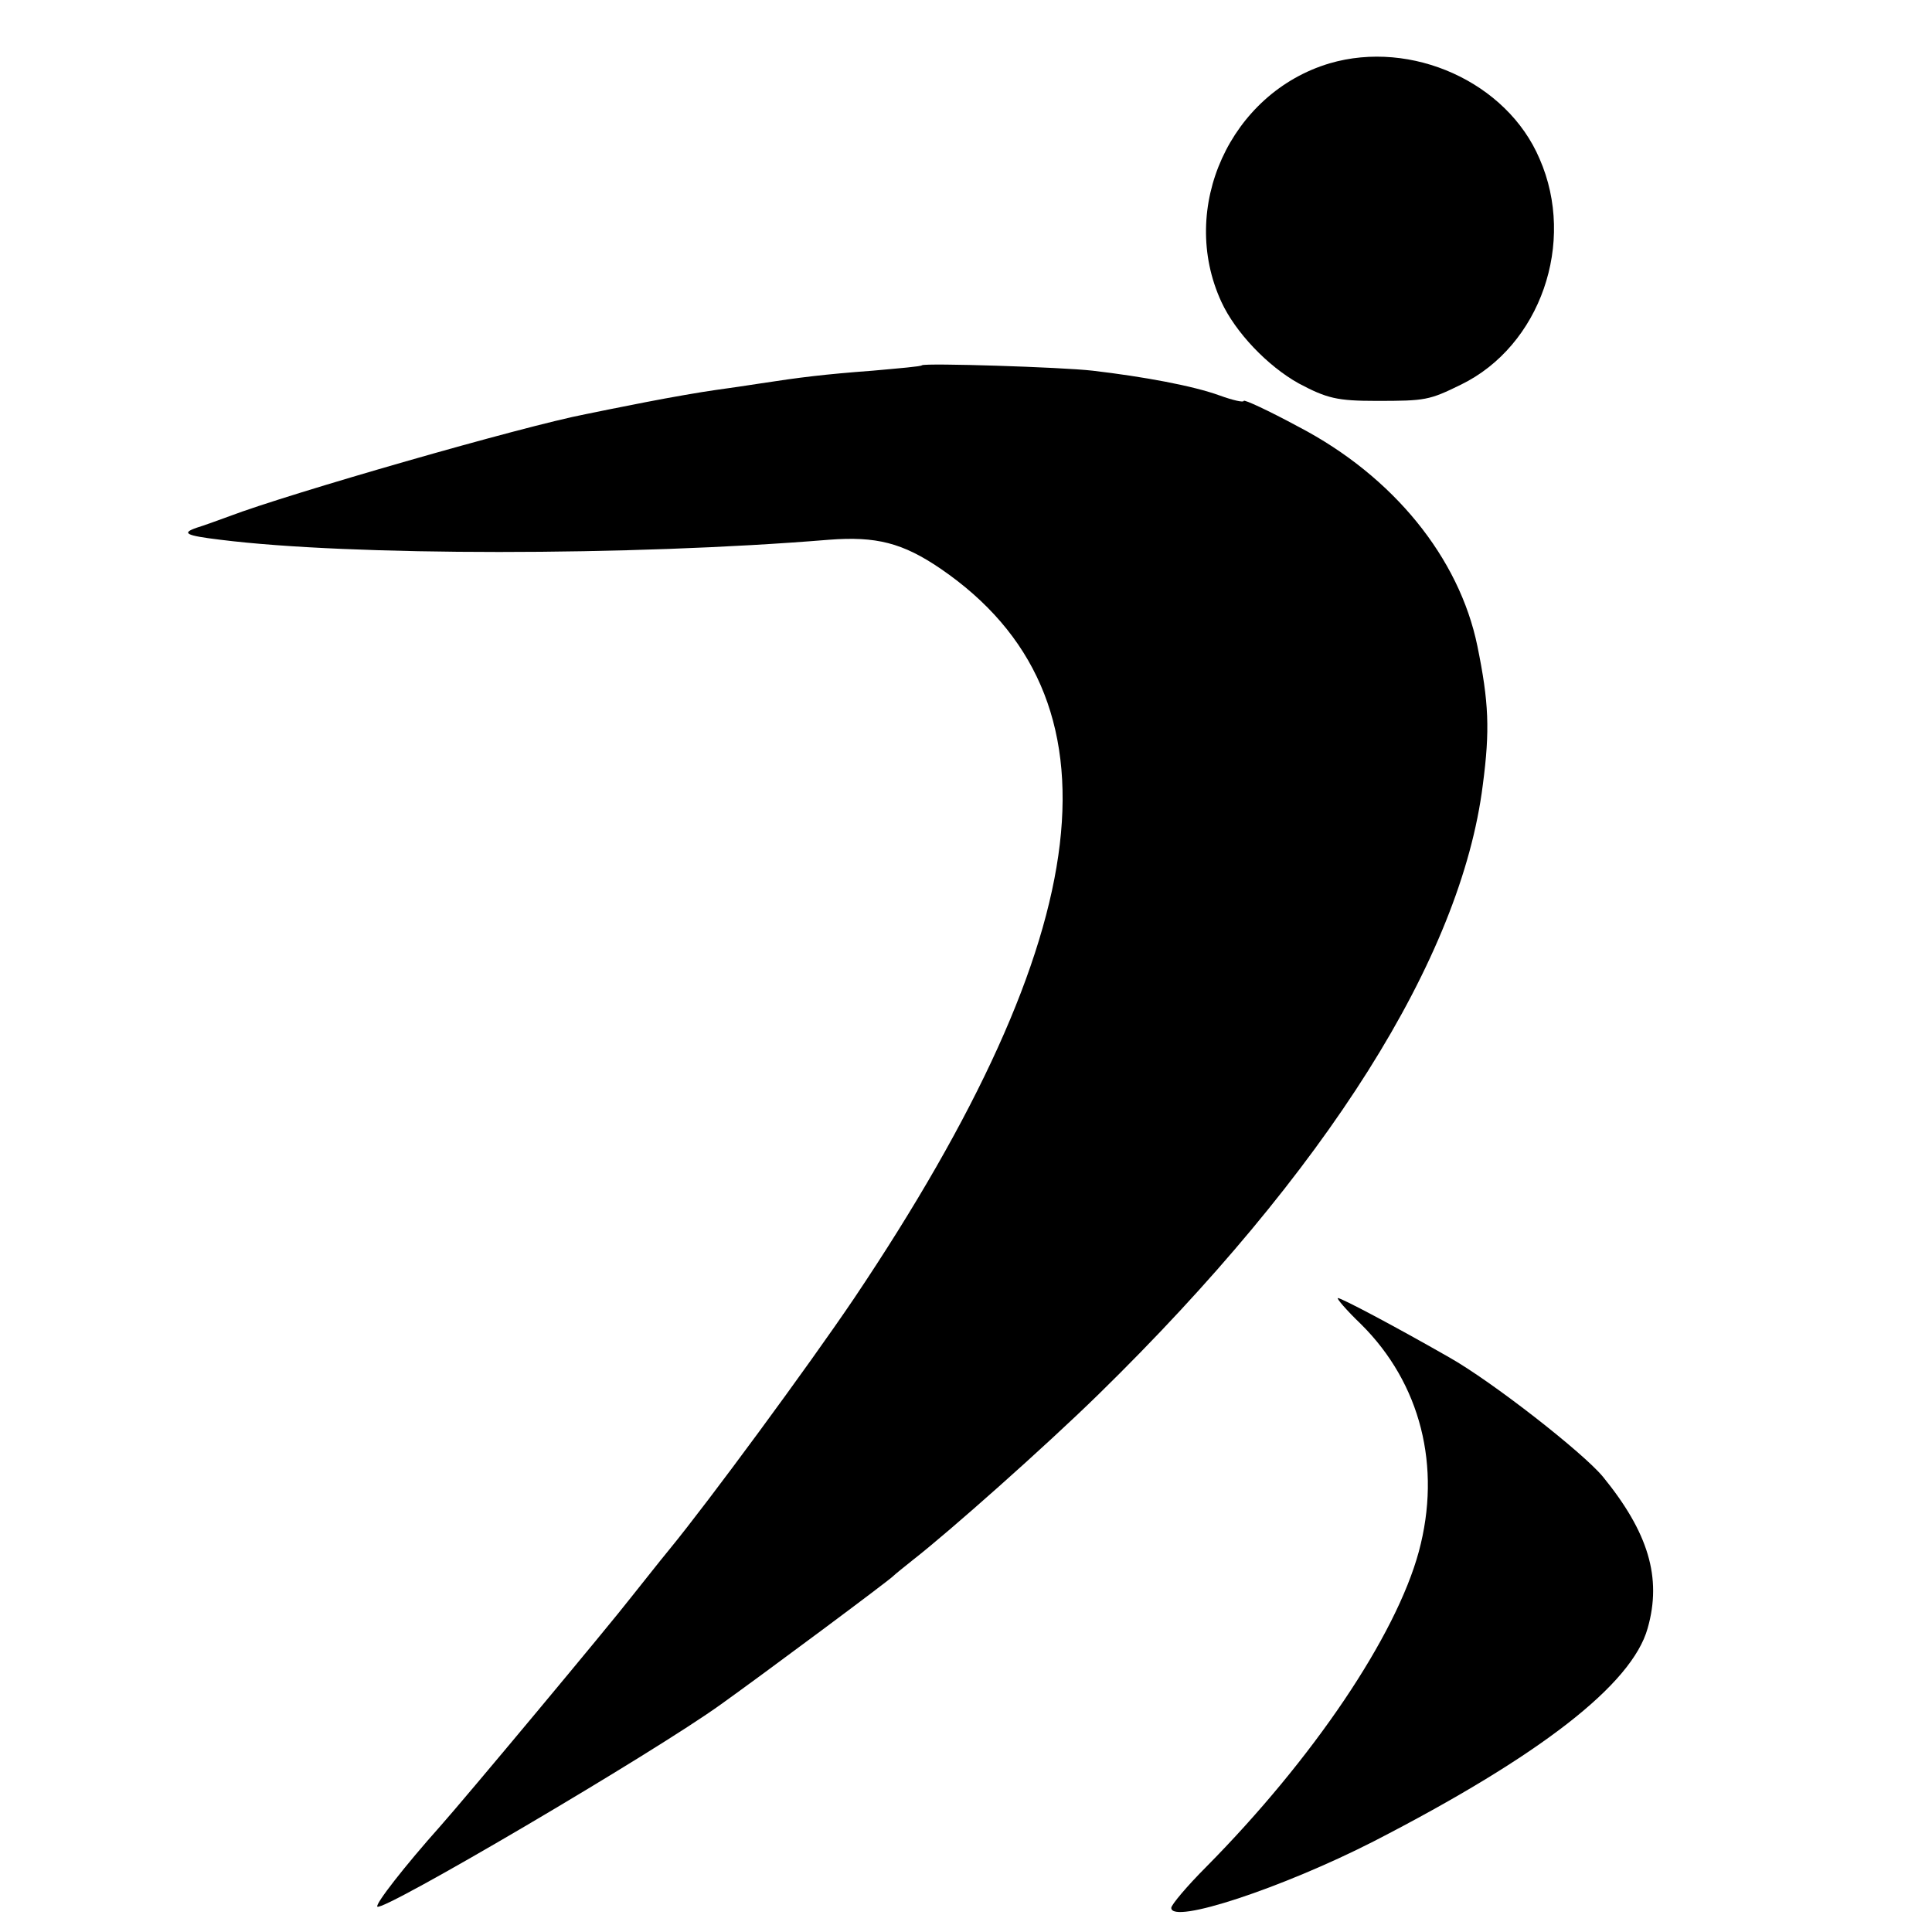 <?xml version="1.0" standalone="no"?>
<!DOCTYPE svg PUBLIC "-//W3C//DTD SVG 20010904//EN"
 "http://www.w3.org/TR/2001/REC-SVG-20010904/DTD/svg10.dtd">
<svg version="1.0" xmlns="http://www.w3.org/2000/svg"
 width="16pt" height="16pt" viewBox="0 0 16 16"
 preserveAspectRatio="xMidYMid meet">
<g transform="translate(0,16) scale(0.005,-0.005)"
fill="#000000" stroke="none">
<path d="M2202 3095 c-164 -49 -251 -239 -179 -395 23 -50 76 -106 128 -135
47 -25 64 -29 129 -29 81 0 87 1 140 27 131 64 191 235 130 374 -54 127 -212
198 -348 158z"/>
<path d="M1527 2595 c-1 -2 -38 -5 -82 -9 -80 -6 -120 -11 -185 -21 -19 -3
-53 -8 -75 -11 -22 -3 -74 -12 -115 -20 -41 -8 -86 -17 -100 -20 -104 -20
-493 -132 -590 -169 -19 -7 -44 -16 -54 -19 -26 -9 -19 -13 39 -20 215 -27
680 -27 1008 0 78 6 122 -5 185 -48 310 -212 264 -602 -143 -1208 -77 -114
-242 -338 -306 -416 -19 -23 -47 -59 -64 -80 -34 -44 -275 -333 -316 -379 -58
-65 -108 -129 -104 -133 9 -9 458 255 569 335 70 50 281 207 286 213 3 3 18
15 33 27 59 46 217 186 307 274 377 369 600 722 636 1009 12 91 10 137 -9 230
-30 146 -139 281 -296 363 -50 27 -91 46 -91 43 0 -3 -18 1 -40 9 -44 16 -125
31 -210 41 -52 6 -277 13 -283 9z"/>
<path d="M2254 1007 c99 -98 134 -236 96 -377 -38 -140 -175 -343 -352 -522
-32 -32 -58 -63 -58 -68 0 -28 184 33 335 110 276 142 428 260 454 353 24 84
1 159 -74 251 -33 40 -184 158 -255 198 -91 52 -178 98 -184 98 -3 0 14 -20
38 -43z"/>
</g>
</svg>
